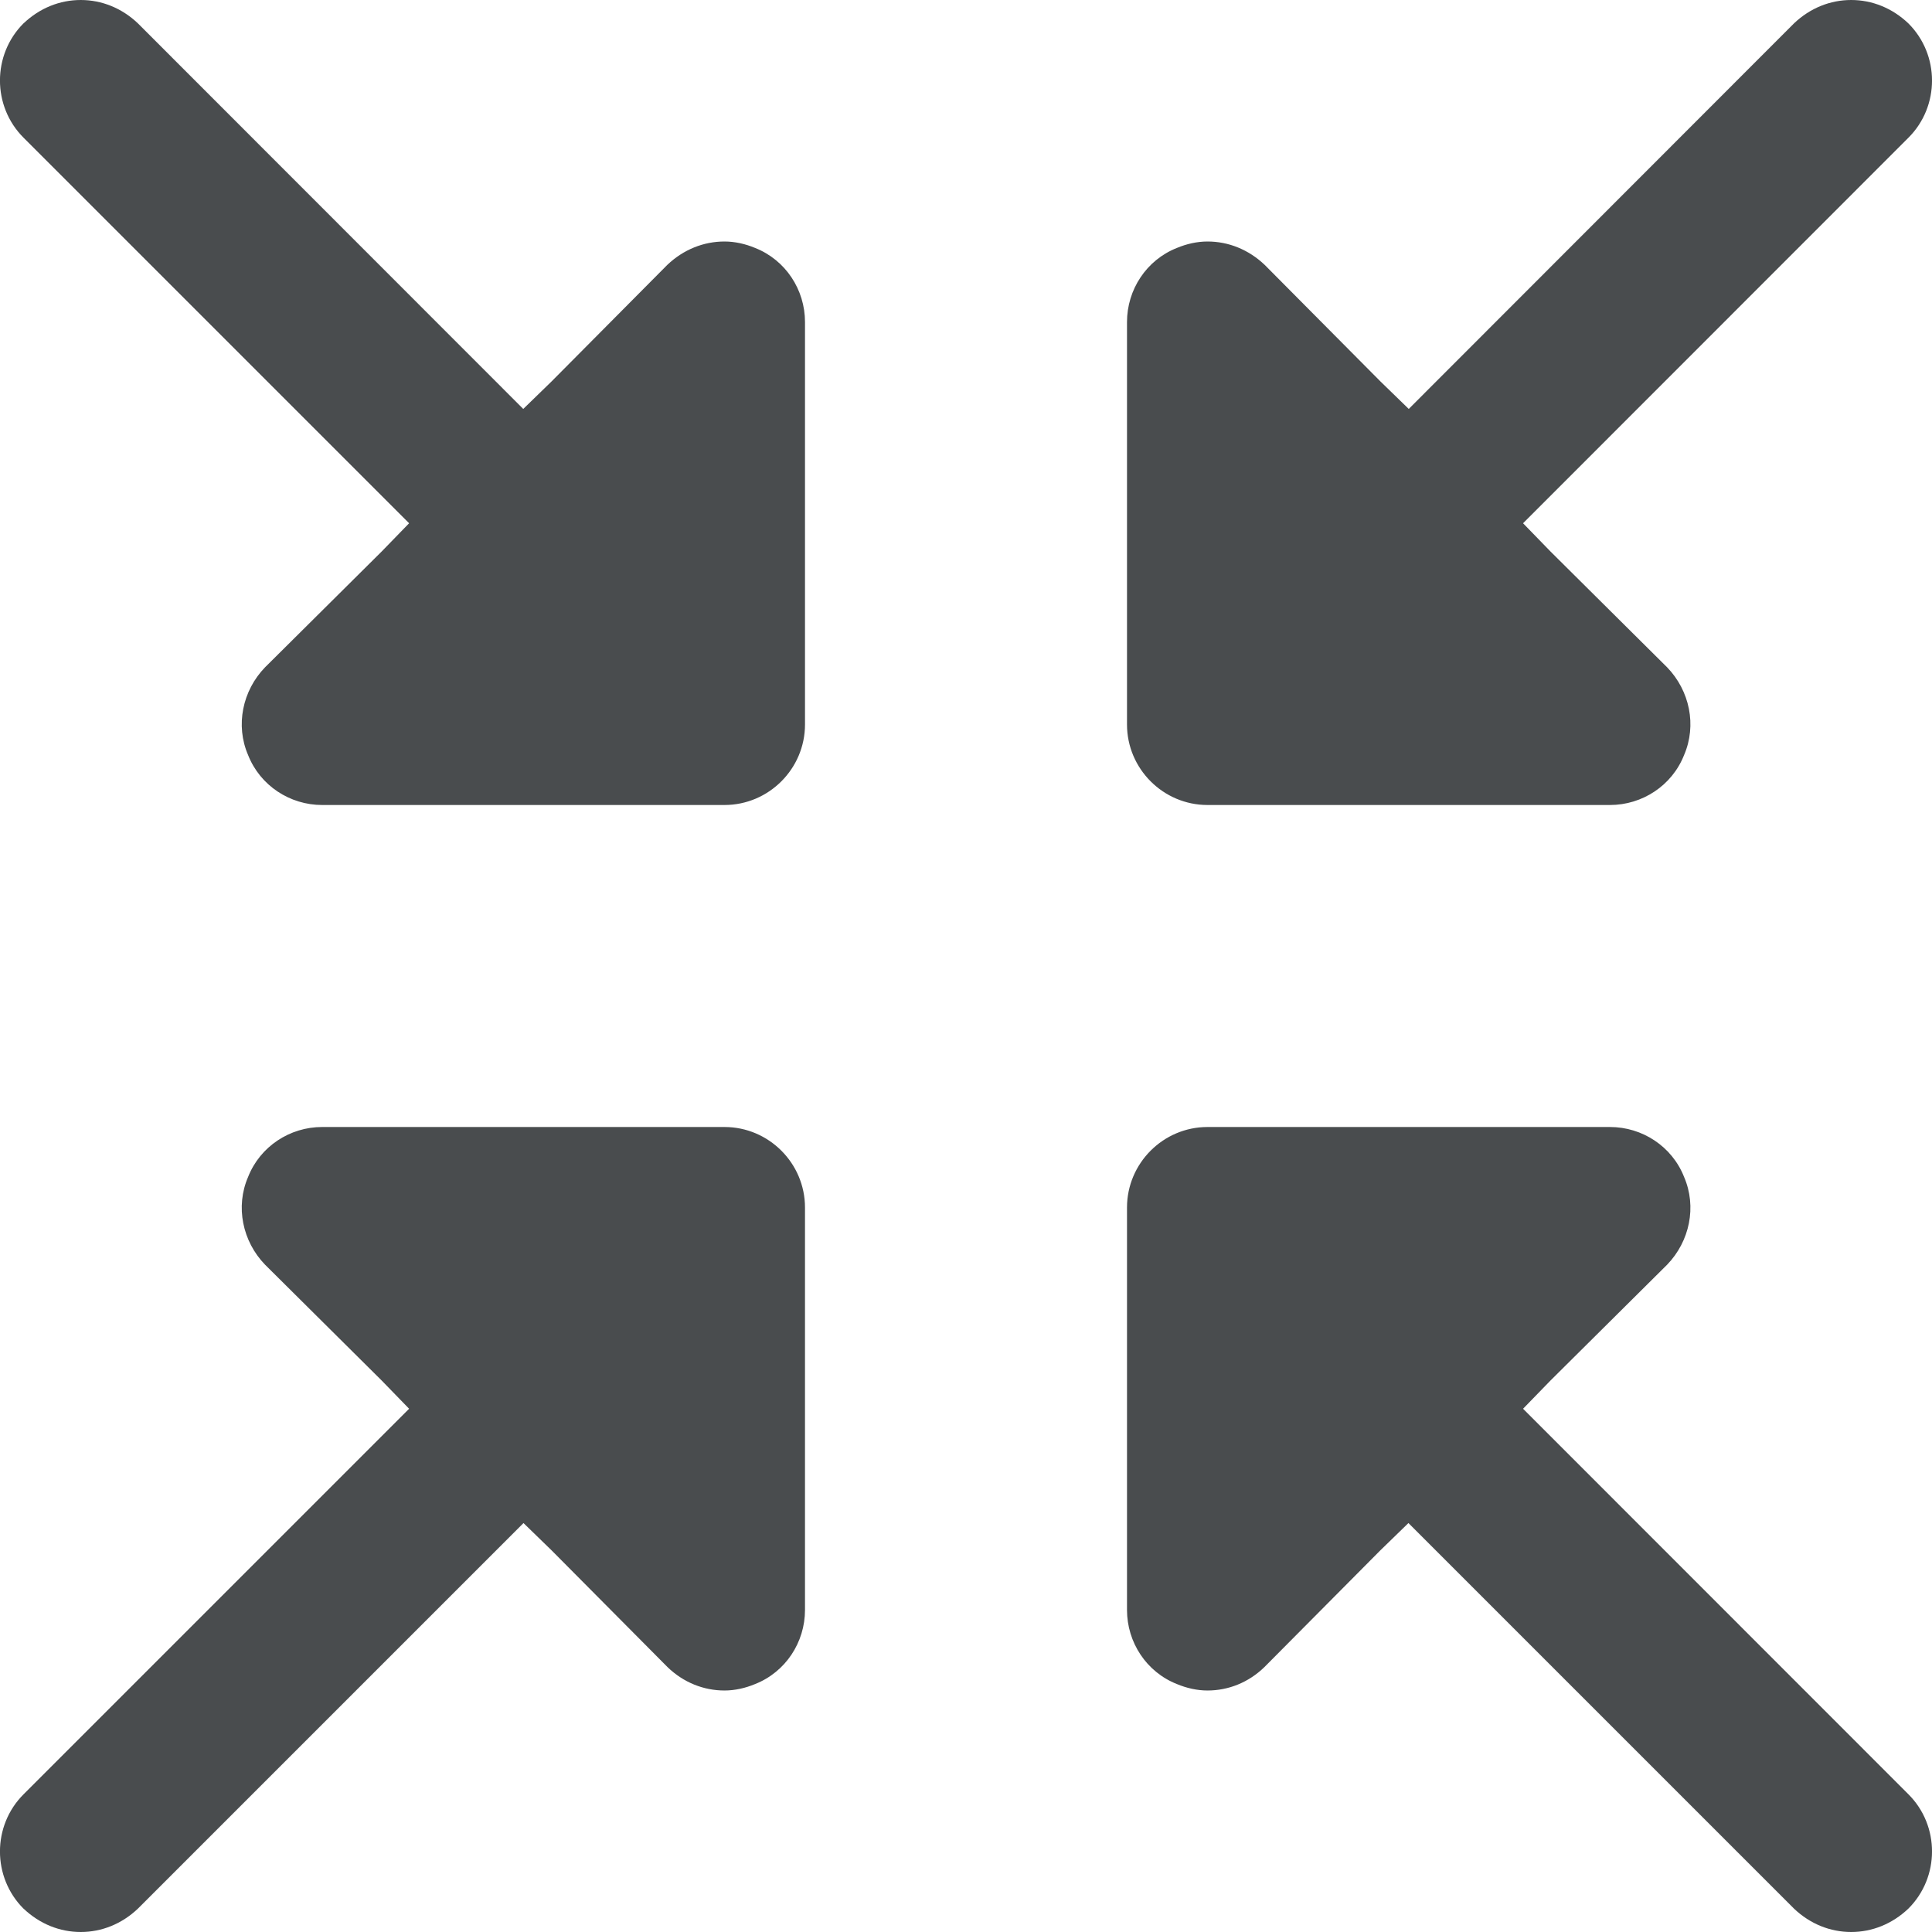 <?xml version="1.0" encoding="utf-8"?><!-- Скачано с сайта svg4.ru / Downloaded from svg4.ru -->
<svg width="800px" height="800px" viewBox="0 0 24 24" xmlns="http://www.w3.org/2000/svg">
  <path fill="#494c4e" d="M.293 23.71c.2.19.45.29.71.29s.51-.1.71-.29l4.79-4.79.35.34 1.44 1.45c.197.19.447.29.707.29.13 0 .26-.03.38-.08.38-.15.62-.52.62-.92v-5c0-.55-.45-1-1-1H4.002c-.4 0-.77.24-.92.62-.16.37-.07.8.21 1.09l1.45 1.44.34.35-4.79 4.79c-.39.39-.39 1.03 0 1.42zm23.413 0c-.2.19-.45.29-.71.29s-.51-.1-.71-.29l-4.79-4.79-.35.34-1.44 1.45c-.196.19-.446.29-.706.29-.13 0-.26-.03-.38-.08-.38-.15-.62-.52-.62-.92v-5c0-.55.45-1 1-1h5c.4 0 .77.24.92.62.16.37.07.8-.21 1.09l-1.45 1.44-.34.35 4.788 4.79c.39.39.39 1.03-.002 1.42zM.293.29c.2-.19.45-.29.71-.29s.51.1.71.29L6.5 5.08l.35-.34 1.44-1.45C8.49 3.1 8.74 3 9 3c.13 0 .26.03.38.08.38.15.62.52.62.92v5c0 .55-.45 1-1 1H4.002c-.4 0-.77-.24-.92-.62-.16-.37-.07-.8.21-1.09l1.45-1.44.34-.35-4.79-4.79c-.39-.39-.39-1.03 0-1.42zm23.413 0c-.2-.19-.45-.29-.71-.29s-.51.1-.71.29L17.5 5.08l-.35-.34-1.44-1.45C15.51 3.1 15.26 3 15 3c-.13 0-.26.03-.38.08-.38.15-.62.52-.62.92v5c0 .55.45 1 1 1h5c.4 0 .77-.24.92-.62.16-.37.07-.8-.21-1.09l-1.45-1.44-.34-.35 4.788-4.79c.39-.39.39-1.03-.002-1.42z"/>
</svg>